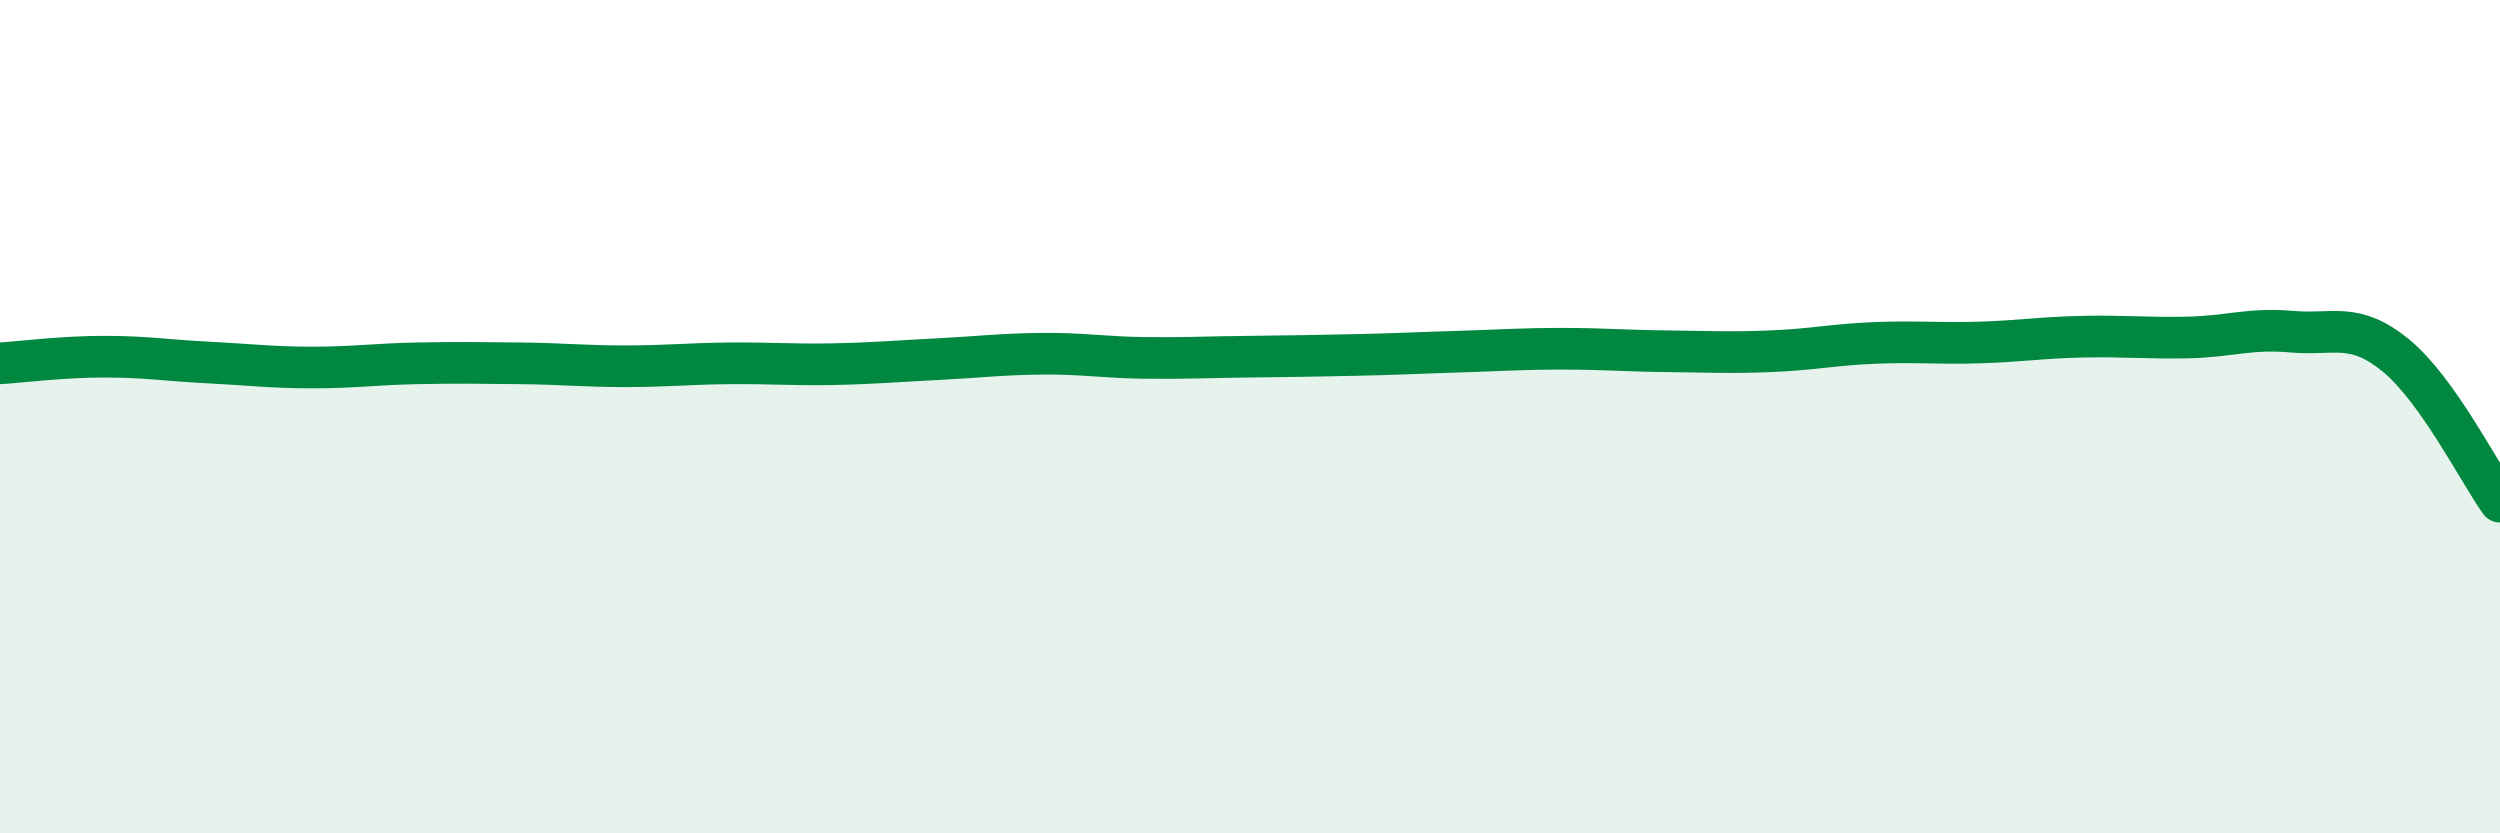 
    <svg width="60" height="20" viewBox="0 0 60 20" xmlns="http://www.w3.org/2000/svg">
      <path
        d="M 0,8.72 C 0.5,8.69 1.5,8.56 2.5,8.56 C 3.5,8.56 4,8.65 5,8.7 C 6,8.75 6.5,8.82 7.5,8.82 C 8.5,8.82 9,8.74 10,8.72 C 11,8.7 11.5,8.71 12.5,8.72 C 13.5,8.73 14,8.79 15,8.79 C 16,8.79 16.5,8.73 17.5,8.72 C 18.5,8.71 19,8.76 20,8.74 C 21,8.72 21.5,8.67 22.5,8.62 C 23.5,8.57 24,8.5 25,8.49 C 26,8.48 26.5,8.58 27.5,8.59 C 28.5,8.6 29,8.57 30,8.56 C 31,8.55 31.5,8.54 32.5,8.52 C 33.5,8.5 34,8.47 35,8.44 C 36,8.41 36.5,8.37 37.5,8.37 C 38.5,8.37 39,8.42 40,8.43 C 41,8.44 41.5,8.47 42.5,8.43 C 43.5,8.39 44,8.27 45,8.23 C 46,8.19 46.5,8.25 47.5,8.22 C 48.5,8.19 49,8.1 50,8.08 C 51,8.06 51.5,8.12 52.5,8.1 C 53.5,8.08 54,7.87 55,7.96 C 56,8.05 56.5,7.71 57.5,8.53 C 58.5,9.35 59.5,11.34 60,12.04L60 20L0 20Z"
        fill="#008740"
        opacity="0.1"
        stroke-linecap="round"
        stroke-linejoin="round"
      />
      <path
        d="M 0,8.72 C 0.5,8.69 1.5,8.56 2.5,8.56 C 3.5,8.56 4,8.65 5,8.7 C 6,8.75 6.5,8.82 7.5,8.82 C 8.5,8.82 9,8.74 10,8.72 C 11,8.7 11.5,8.71 12.5,8.72 C 13.5,8.73 14,8.79 15,8.79 C 16,8.79 16.5,8.73 17.5,8.72 C 18.5,8.71 19,8.76 20,8.74 C 21,8.72 21.5,8.67 22.5,8.62 C 23.5,8.57 24,8.5 25,8.49 C 26,8.48 26.5,8.58 27.5,8.59 C 28.5,8.6 29,8.57 30,8.56 C 31,8.55 31.5,8.54 32.5,8.52 C 33.5,8.5 34,8.47 35,8.44 C 36,8.41 36.5,8.37 37.5,8.37 C 38.5,8.37 39,8.42 40,8.43 C 41,8.44 41.5,8.47 42.5,8.43 C 43.5,8.39 44,8.27 45,8.23 C 46,8.19 46.5,8.25 47.5,8.22 C 48.5,8.19 49,8.1 50,8.08 C 51,8.06 51.5,8.12 52.5,8.1 C 53.5,8.08 54,7.87 55,7.96 C 56,8.05 56.5,7.71 57.5,8.53 C 58.5,9.35 59.5,11.34 60,12.04"
        stroke="#008740"
        stroke-width="1"
        fill="none"
        stroke-linecap="round"
        stroke-linejoin="round"
      />
    </svg>
  